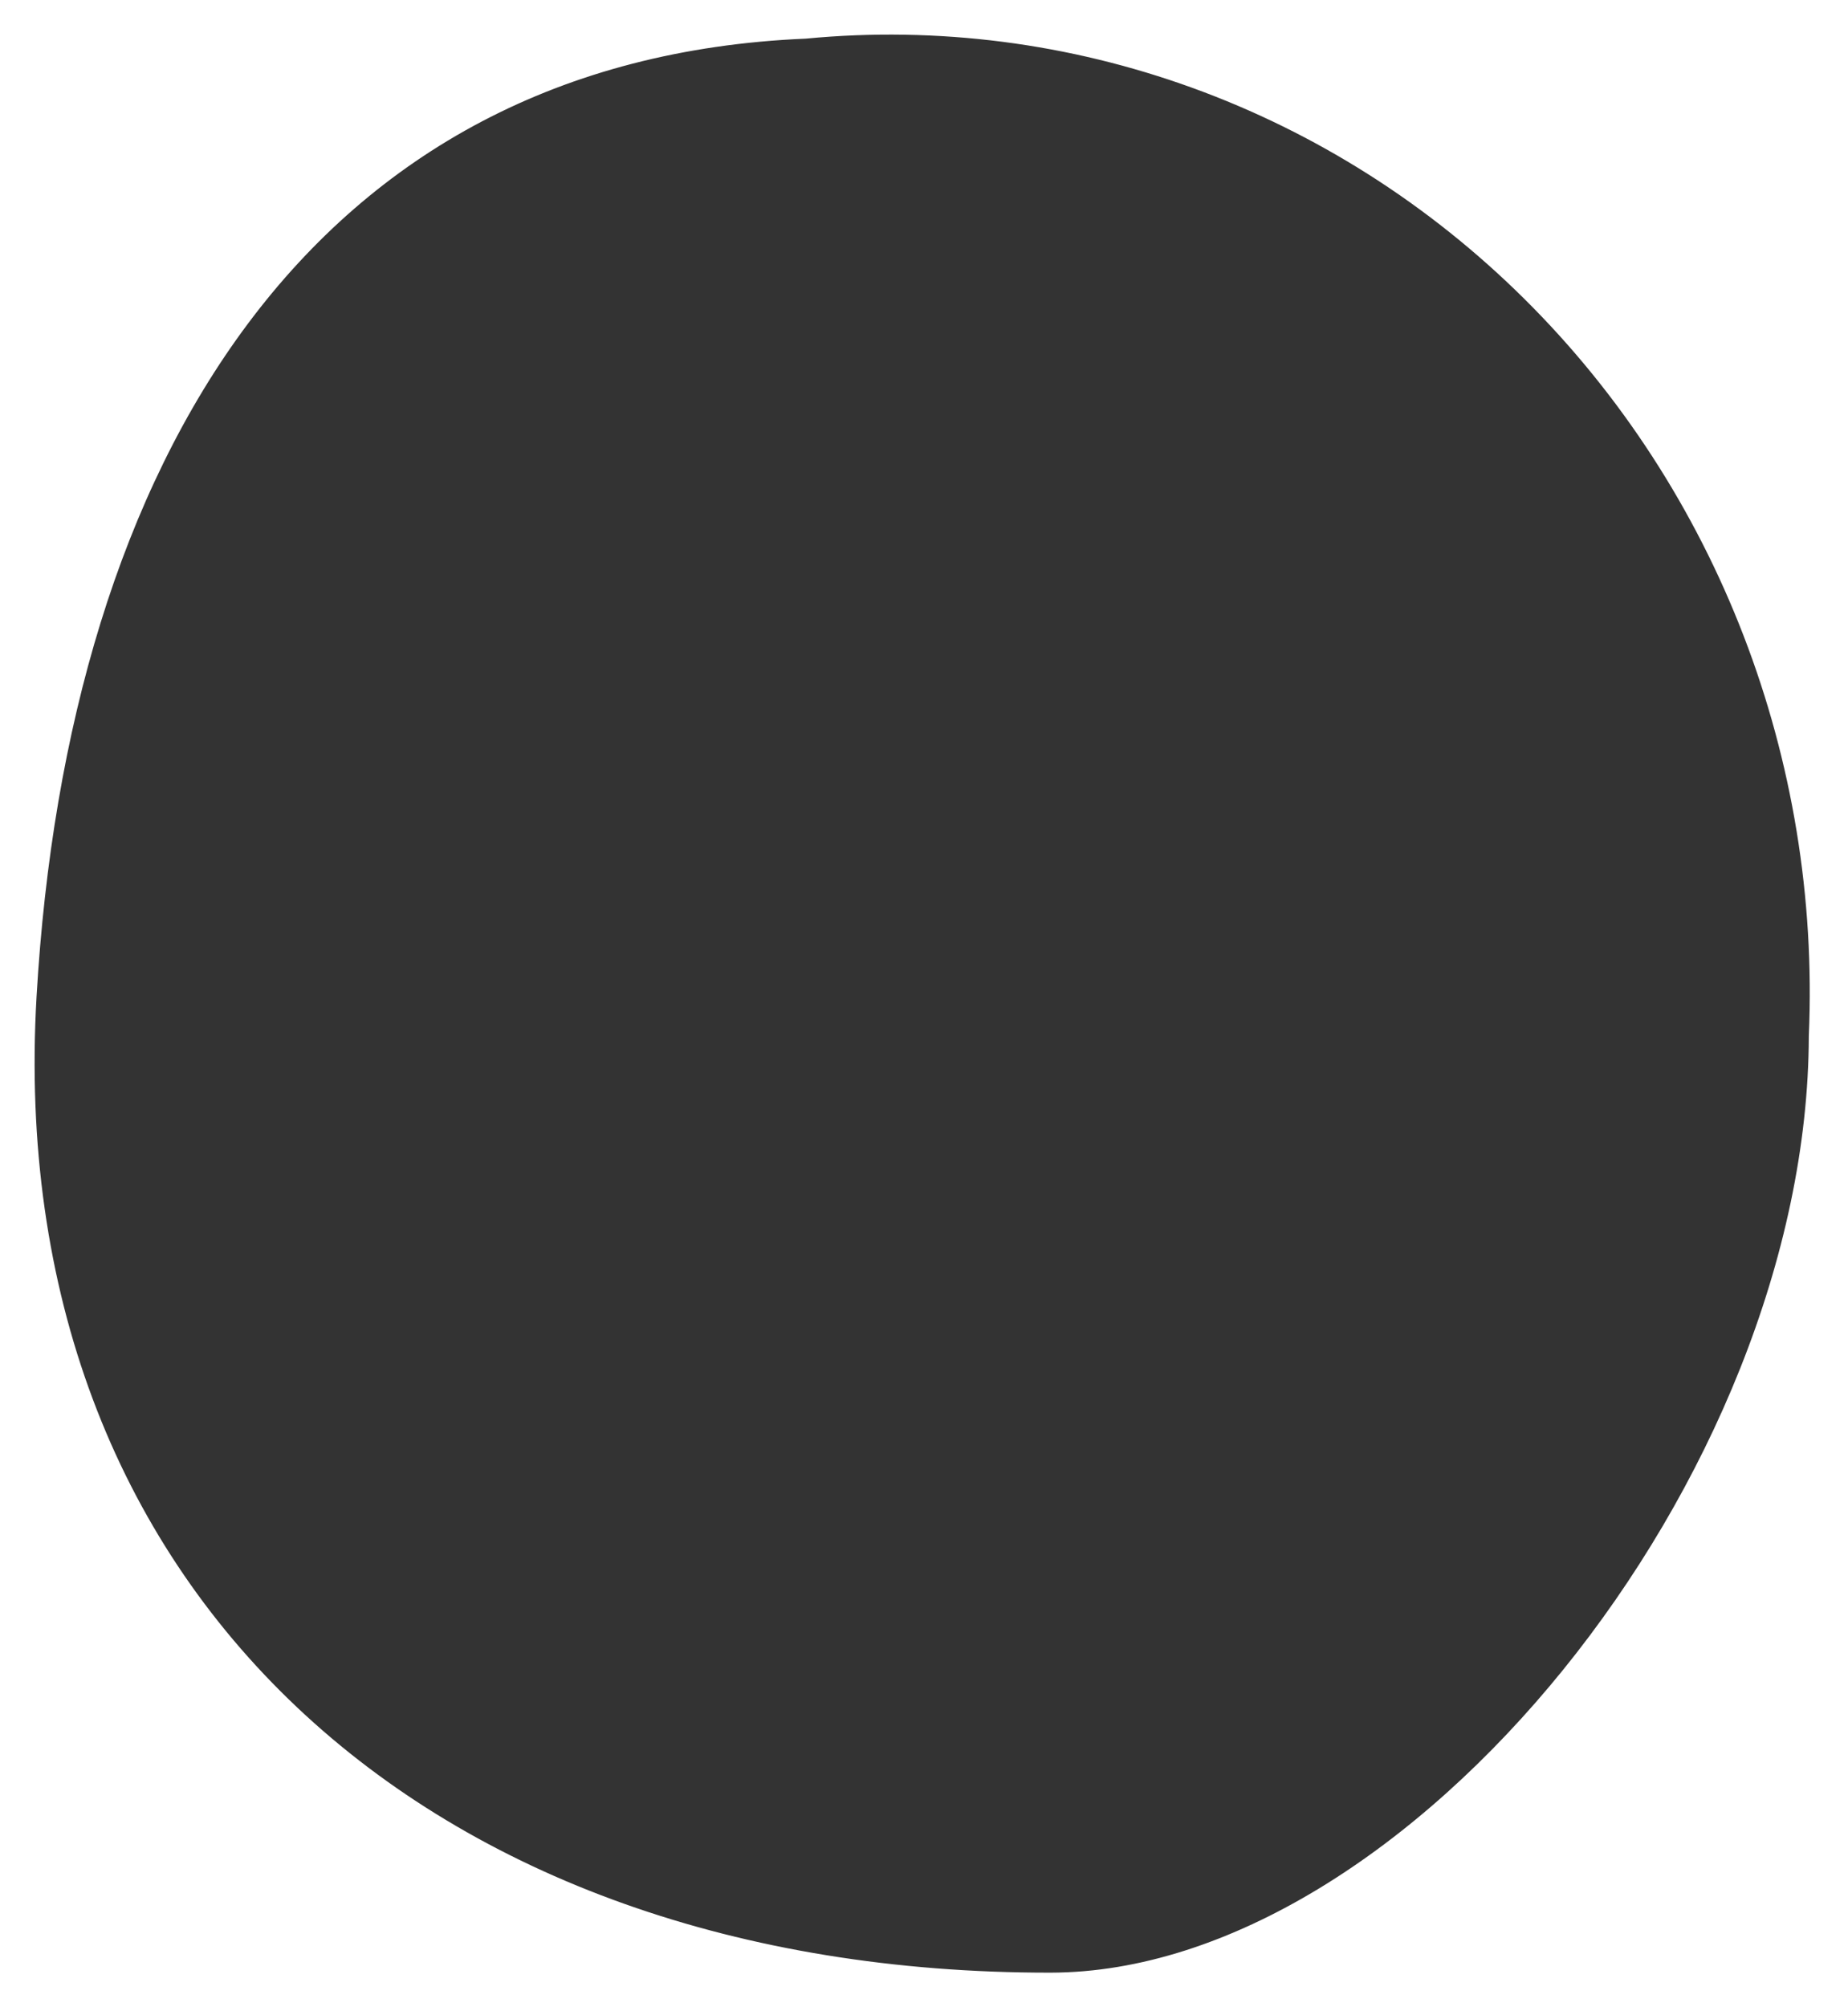 <?xml version="1.0" encoding="UTF-8"?>
<svg width="267px" height="290px" viewBox="0 0 267 290" version="1.1" xmlns="http://www.w3.org/2000/svg" xmlns:xlink="http://www.w3.org/1999/xlink">
    <rect x="0" y="0" width="267" height="290" fill="#333333" stroke="none"/>
    <!-- Generator: Sketch 56.2 (81672) - https://sketch.com -->
    <title>Peppercorn</title>
    <desc>Created with Sketch.</desc>
    <g id="Peppercorn" stroke="none" stroke-width="1" fill="none" fill-rule="evenodd">
        <path d="M0,0 L267,0 L267,290 L0,290 L0,0 Z M264.331,149.475 C266.104,108.734 250.862,69.187 222.535,41.028 C194.208,12.87 155.568,-1.146 116.573,2.595 C43.991,5.656 7.885,64.4 3.286,143.69 C-1.775,230.963 60.787,287.555 152.624,287.454 C205.21,287.396 264.19,214.546 264.331,149.475 Z" id="Combined-Shape" fill="#FFFFFF"></path>
        <path d="M151.771,290 C57.604,290.104 -4.781,231.117 0.289,143.693 C5.252,58.113 45.955,3.617 116.059,0.594 C155.752,-3.174 195.064,11.105 223.866,39.737 C252.632,68.331 268.108,108.448 266.338,149.772 C266.132,216.122 206.34,289.94 151.771,290 Z M261.338,149.658 C263.077,109.695 248.127,70.903 220.341,43.283 C192.555,15.662 154.653,1.915 116.404,5.584 C45.208,8.586 9.791,66.208 5.281,143.983 C0.316,229.589 61.683,285.099 151.765,285 C203.347,284.943 261.2,213.485 261.338,149.658 Z" id="Mask" fill="#FFFFFF" fill-rule="nonzero"></path>
    </g>
</svg>